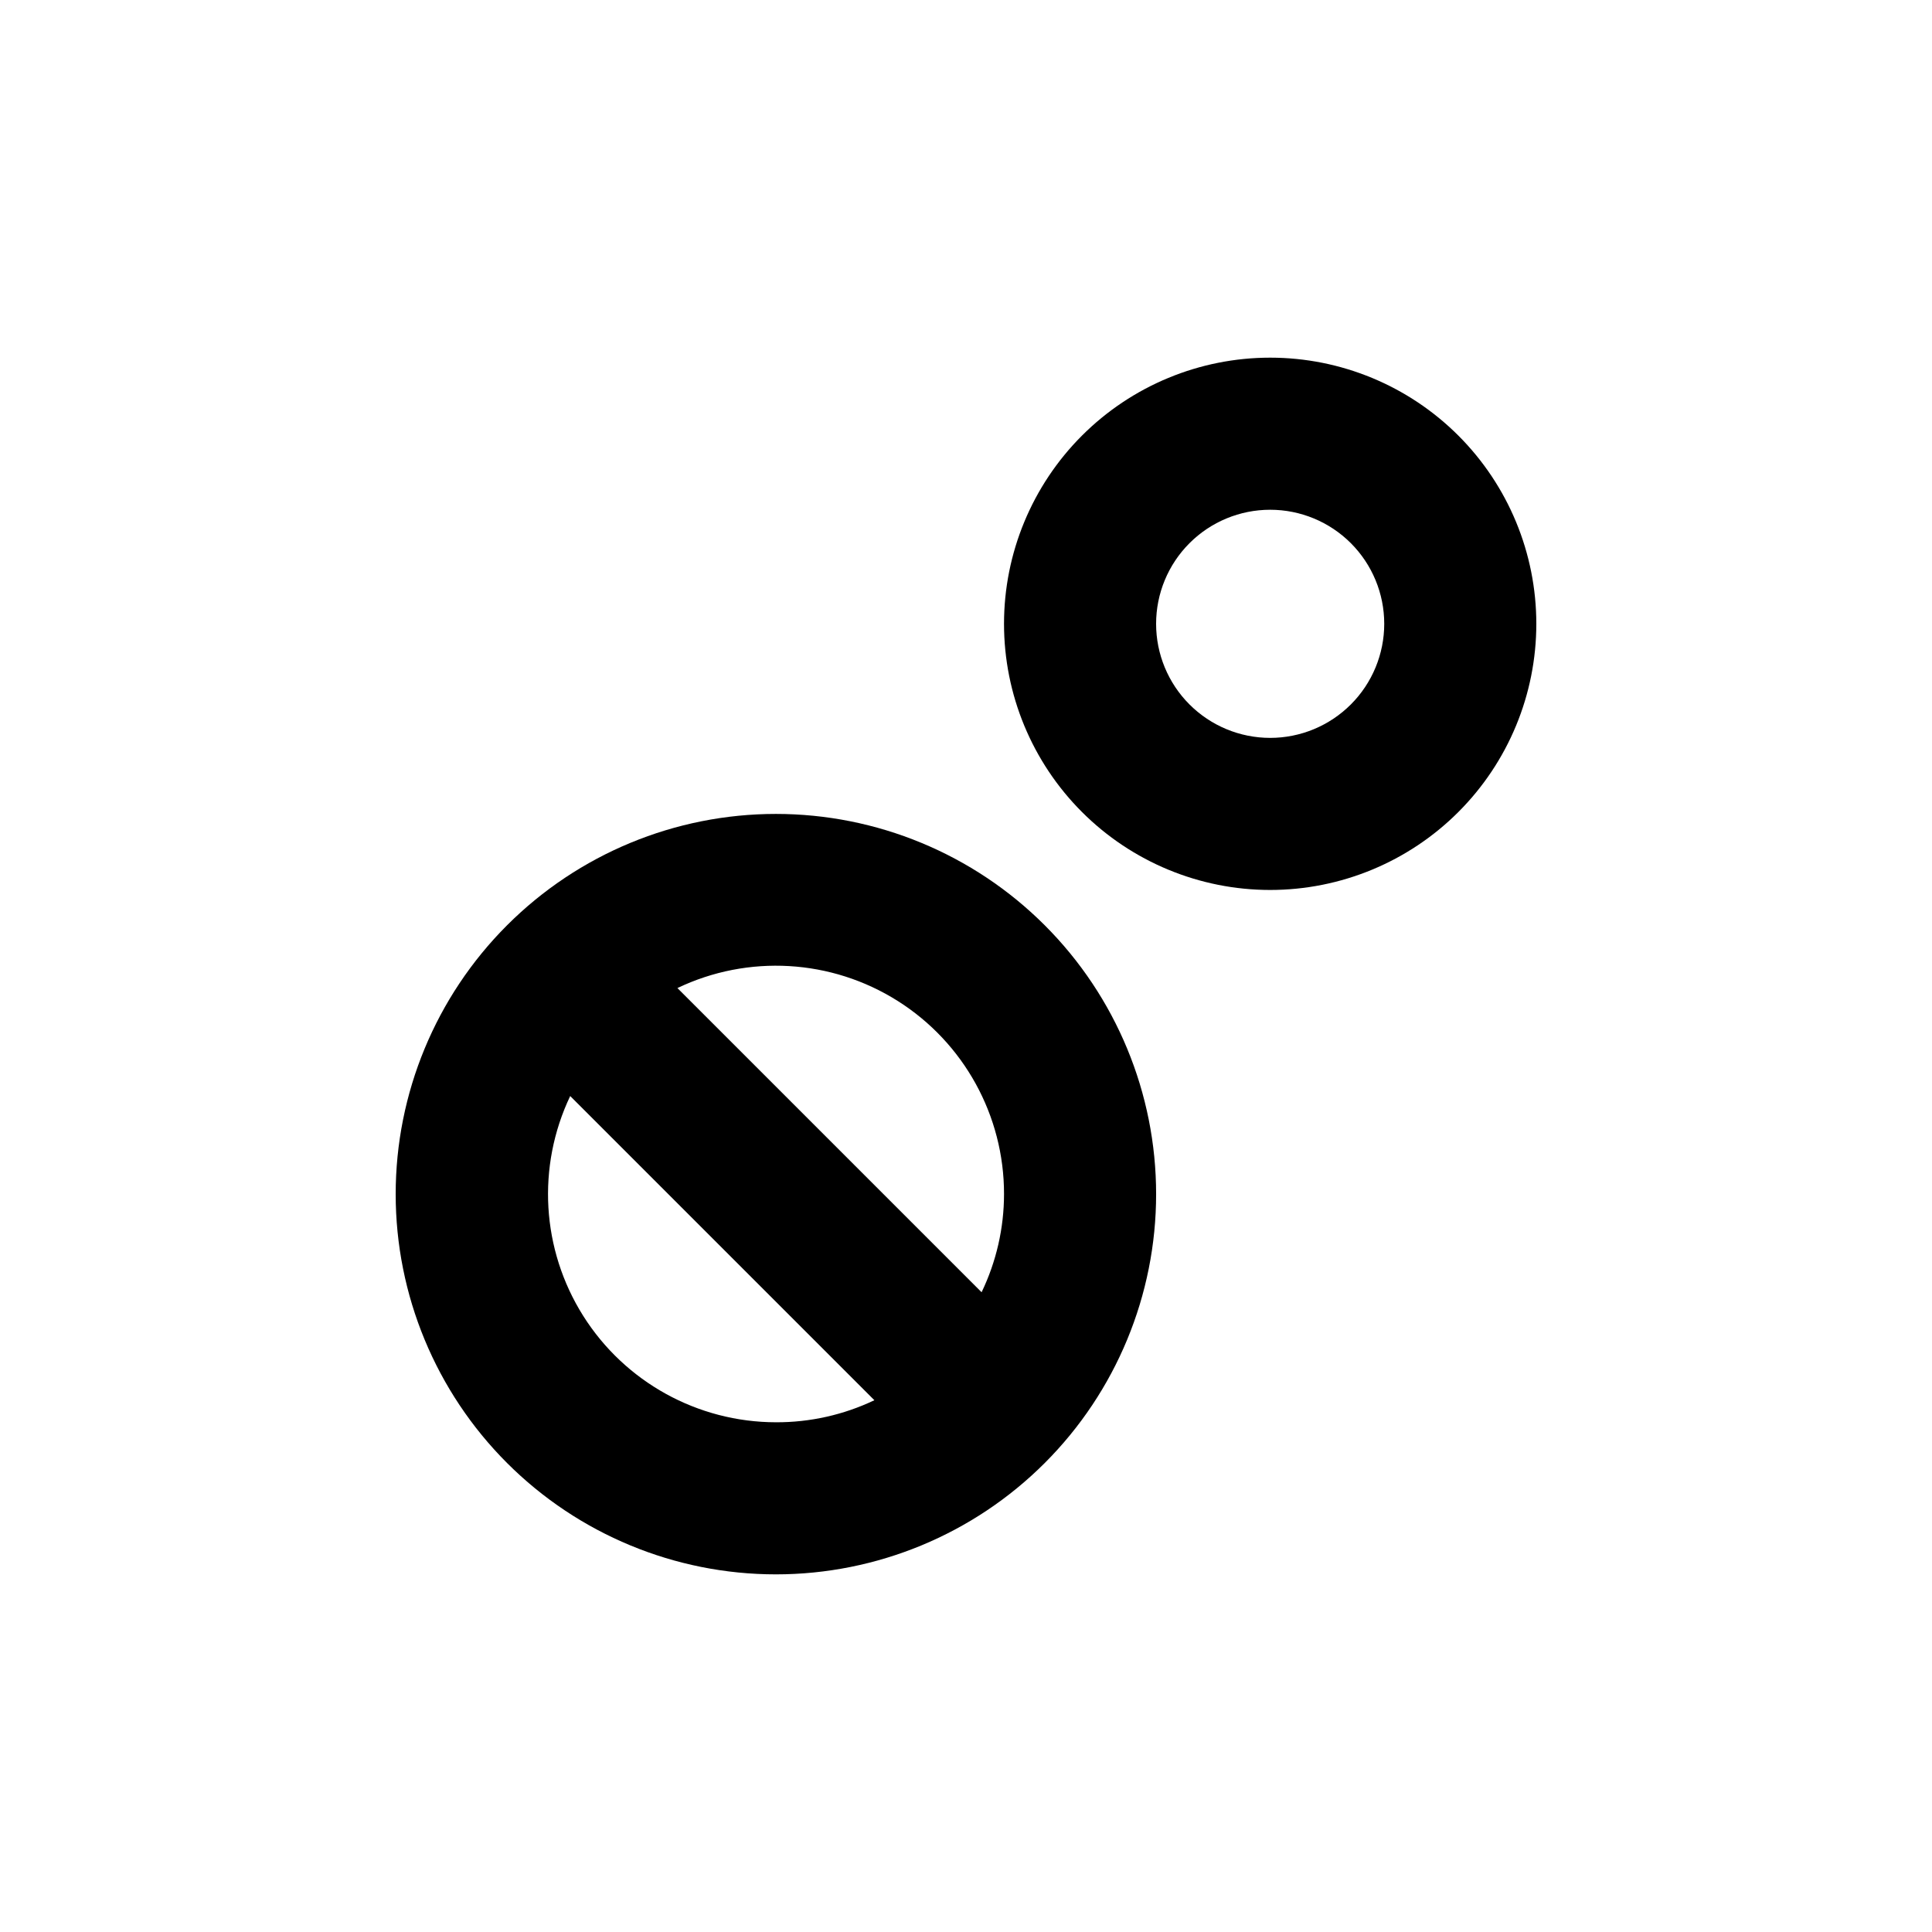 <?xml version="1.0" encoding="UTF-8"?>
<!-- Uploaded to: SVG Repo, www.svgrepo.com, Generator: SVG Repo Mixer Tools -->
<svg fill="#000000" width="800px" height="800px" version="1.1" viewBox="144 144 512 512" xmlns="http://www.w3.org/2000/svg">
 <g>
  <path d="m248.86 460.46c0 26.723 10.617 52.352 29.512 71.25 18.898 18.895 44.527 29.512 71.25 29.512 26.723 0 52.352-10.617 71.25-29.512 18.895-18.898 29.512-44.527 29.512-71.25 0-26.727-10.617-52.355-29.512-71.25-18.898-18.898-44.527-29.512-71.25-29.512-26.723 0-52.352 10.613-71.25 29.512-18.895 18.895-29.512 44.523-29.512 71.25zm100.76 60.457c-20.734-0.023-40.012-10.672-51.07-28.211-11.059-17.543-12.359-39.523-3.441-58.242l80.609 80.609c-8.148 3.887-17.07 5.883-26.098 5.844zm60.457-60.457c-0.008 9-2.039 17.887-5.945 25.996l-80.609-80.609c18.746-8.973 40.785-7.688 58.359 3.402 17.574 11.09 28.223 30.43 28.195 51.211z"/>
  <path d="m480.61 379.85c18.707 0 36.645-7.434 49.875-20.66 13.227-13.227 20.656-31.168 20.656-49.875s-7.43-36.648-20.656-49.875c-13.23-13.227-31.168-20.656-49.875-20.656s-36.648 7.43-49.875 20.656-20.66 31.168-20.66 49.875 7.434 36.648 20.66 49.875 31.168 20.66 49.875 20.66zm0-100.76c8.016 0 15.703 3.184 21.375 8.852 5.668 5.668 8.852 13.359 8.852 21.375s-3.184 15.707-8.852 21.375c-5.672 5.668-13.359 8.855-21.375 8.855-8.02 0-15.707-3.188-21.375-8.855-5.672-5.668-8.855-13.359-8.855-21.375s3.184-15.707 8.855-21.375c5.668-5.668 13.355-8.852 21.375-8.852z"/>
 </g>
</svg>